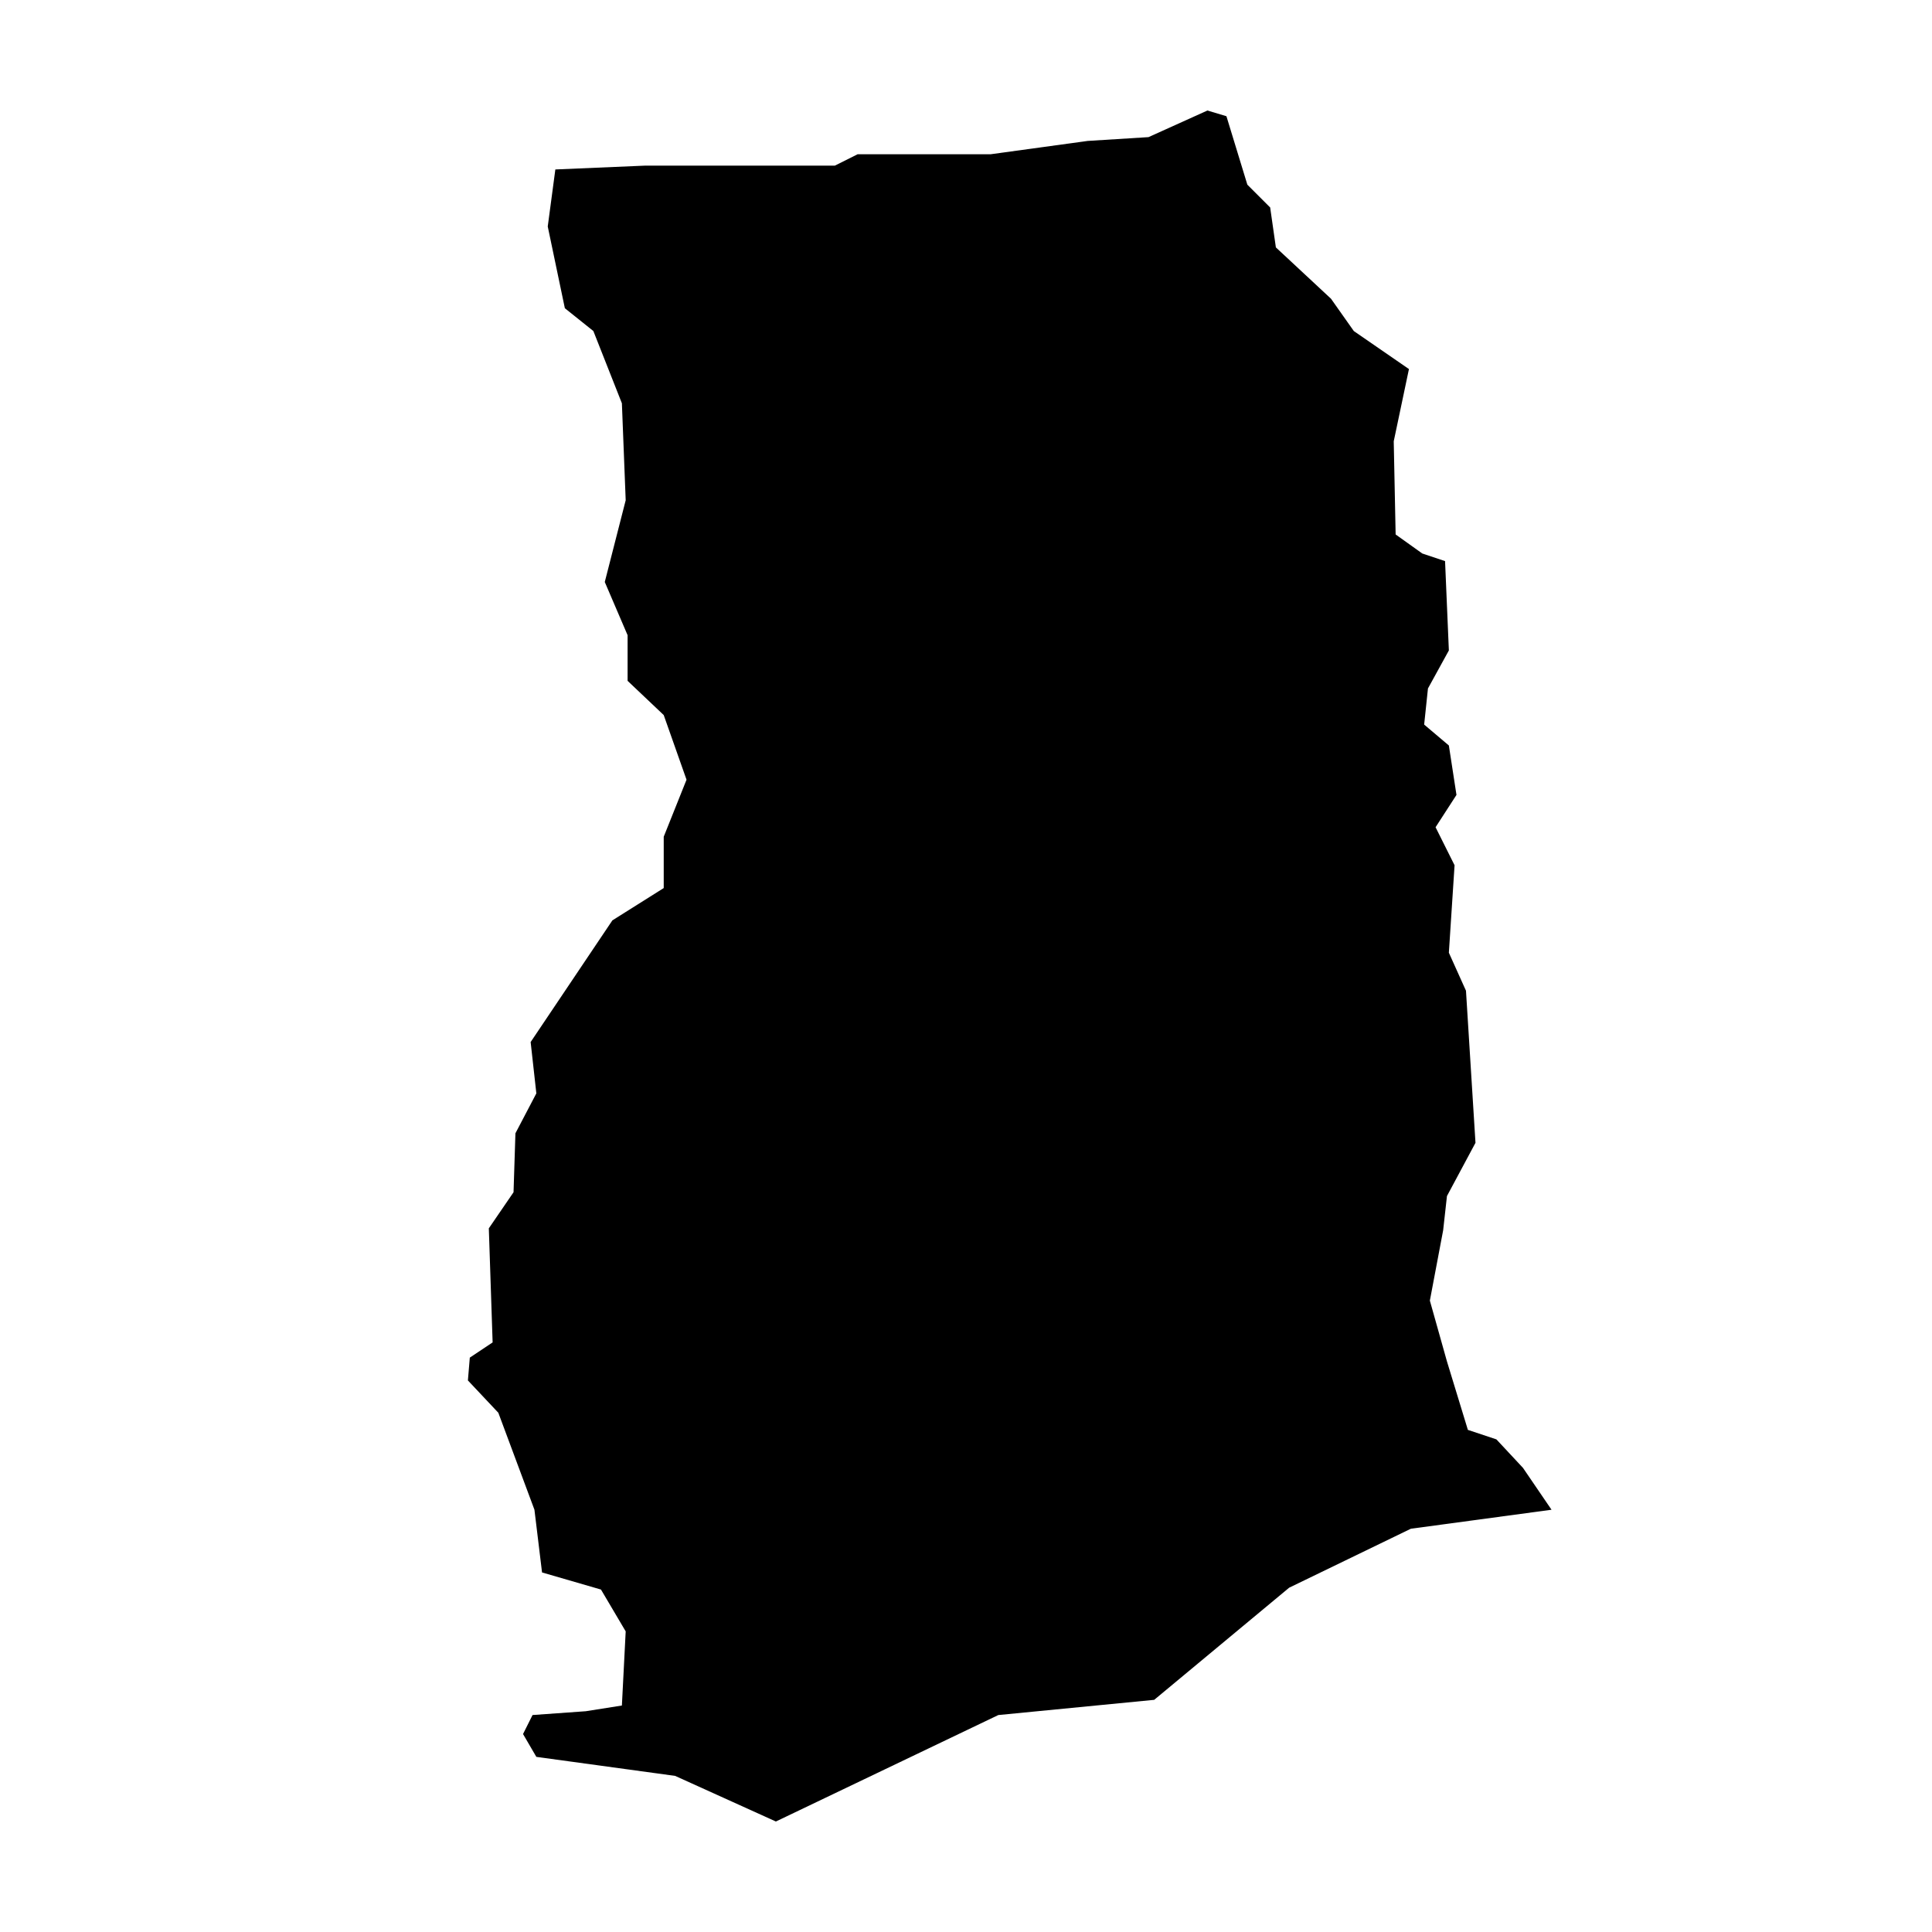 <?xml version="1.0" encoding="UTF-8"?>
<!-- Uploaded to: SVG Repo, www.svgrepo.com, Generator: SVG Repo Mixer Tools -->
<svg fill="#000000" width="800px" height="800px" version="1.1" viewBox="144 144 512 512" xmlns="http://www.w3.org/2000/svg">
 <path d="m282.61 603.54 2.519-5.039 14.109-1.008 9.57-1.512 1.008-19.648-6.551-11.086-15.617-4.531-2.016-16.625-9.57-25.695-8.062-8.566 0.504-6.043 6.047-4.031-1.008-30.23 6.551-9.57 0.5-15.621 5.543-10.578-1.512-13.602 21.664-32.246 13.605-8.562v-13.605l6.043-15.113-6.043-17.129-9.574-9.07v-12.09l-6.047-14.105 5.543-21.664-1.008-25.695-7.559-19.145-7.555-6.047-4.535-21.664 2.016-15.113 23.68-1.008h50.379l6.047-3.023h35.266l25.695-3.527 16.121-1.008 15.617-7.051 5.039 1.512 5.543 18.137 6.047 6.043 1.512 10.582 14.609 13.602 6.047 8.566 14.609 10.074-4.031 19.145 0.504 24.688 7.055 5.039 6.043 2.016 1.008 23.68-5.539 10.074-1.008 9.574 6.547 5.539 2.016 13.102-5.539 8.562 5.035 10.078-1.512 23.176 4.535 10.074 2.519 40.305-7.559 14.109-1.008 9.066-3.523 18.641 4.531 16.121 5.543 18.141 7.559 2.516 7.051 7.559 7.559 11.086-37.281 5.035-32.246 15.621-35.77 29.723-41.312 4.031-58.945 28.211-26.703-12.09-36.777-5.039z" fill-rule="evenodd"/>
</svg>